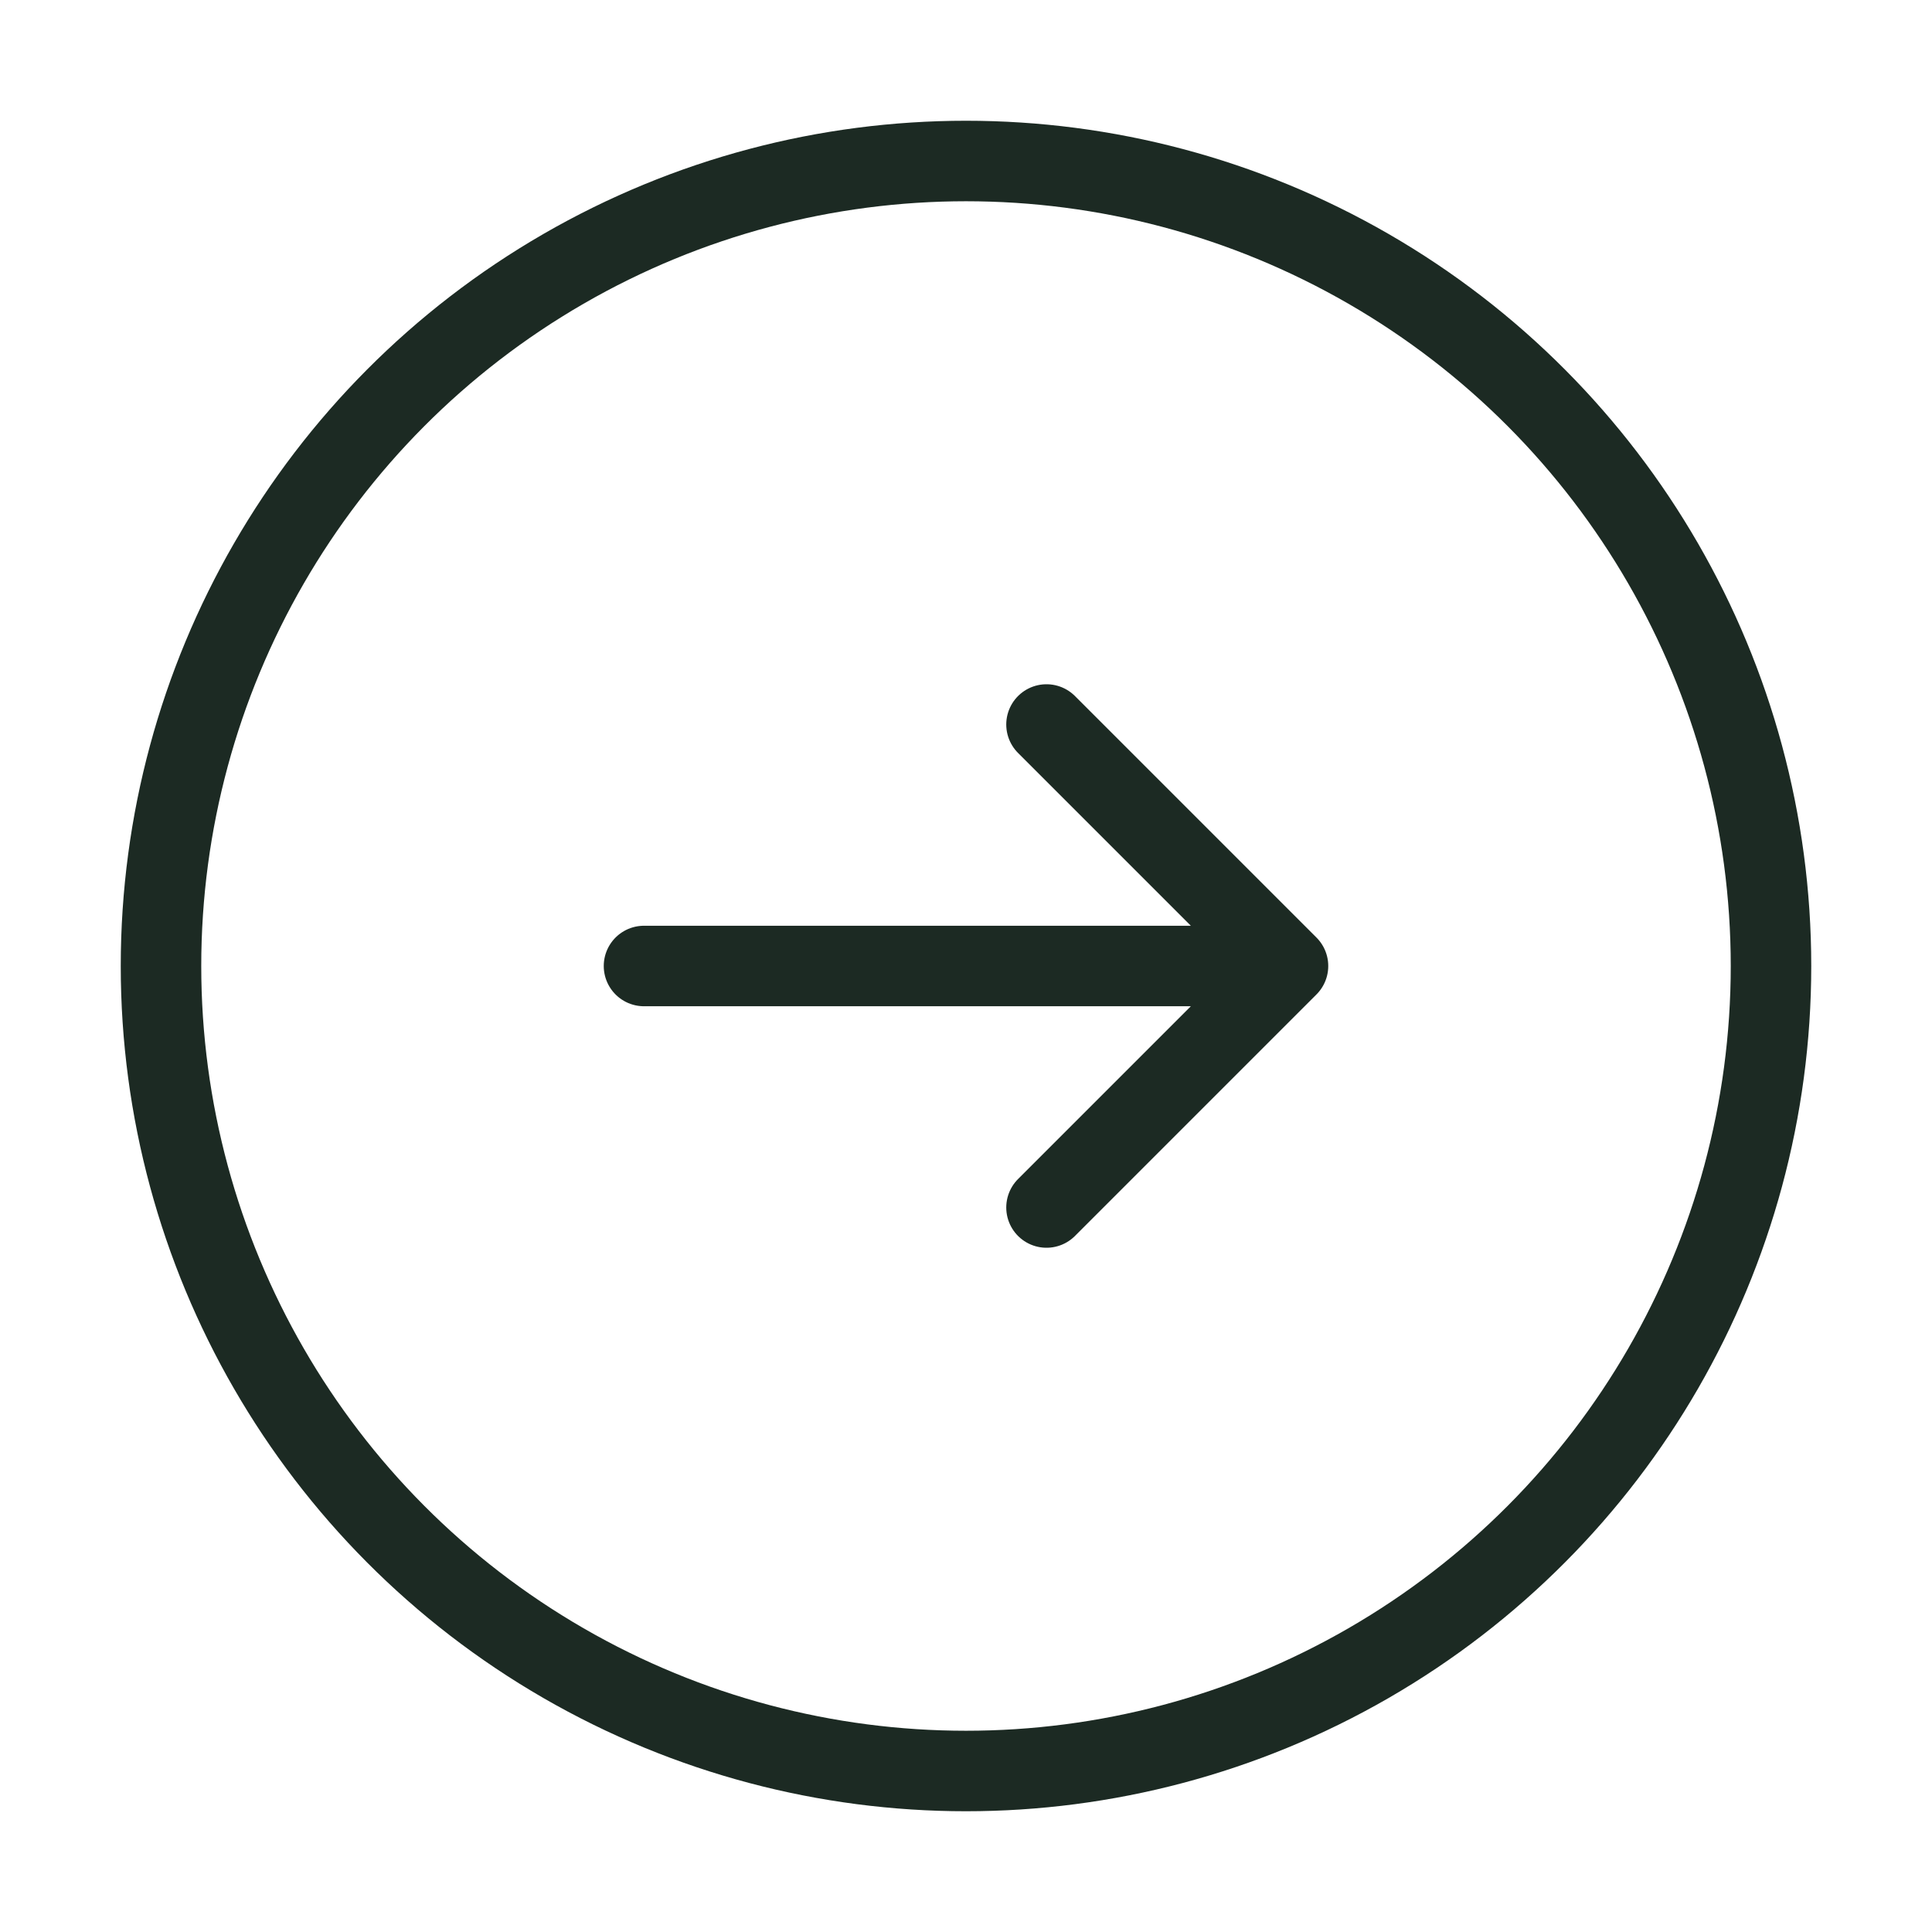 <svg width="24" height="24" viewBox="0 0 24 24" fill="none" xmlns="http://www.w3.org/2000/svg">
<circle cx="12" cy="12" r="10" stroke="#1C2A23"/>
<path d="M13 15L16 12M16 12L13 9M16 12L8 12" stroke="#1C2A23" stroke-linecap="round" stroke-linejoin="round"/>
</svg>
